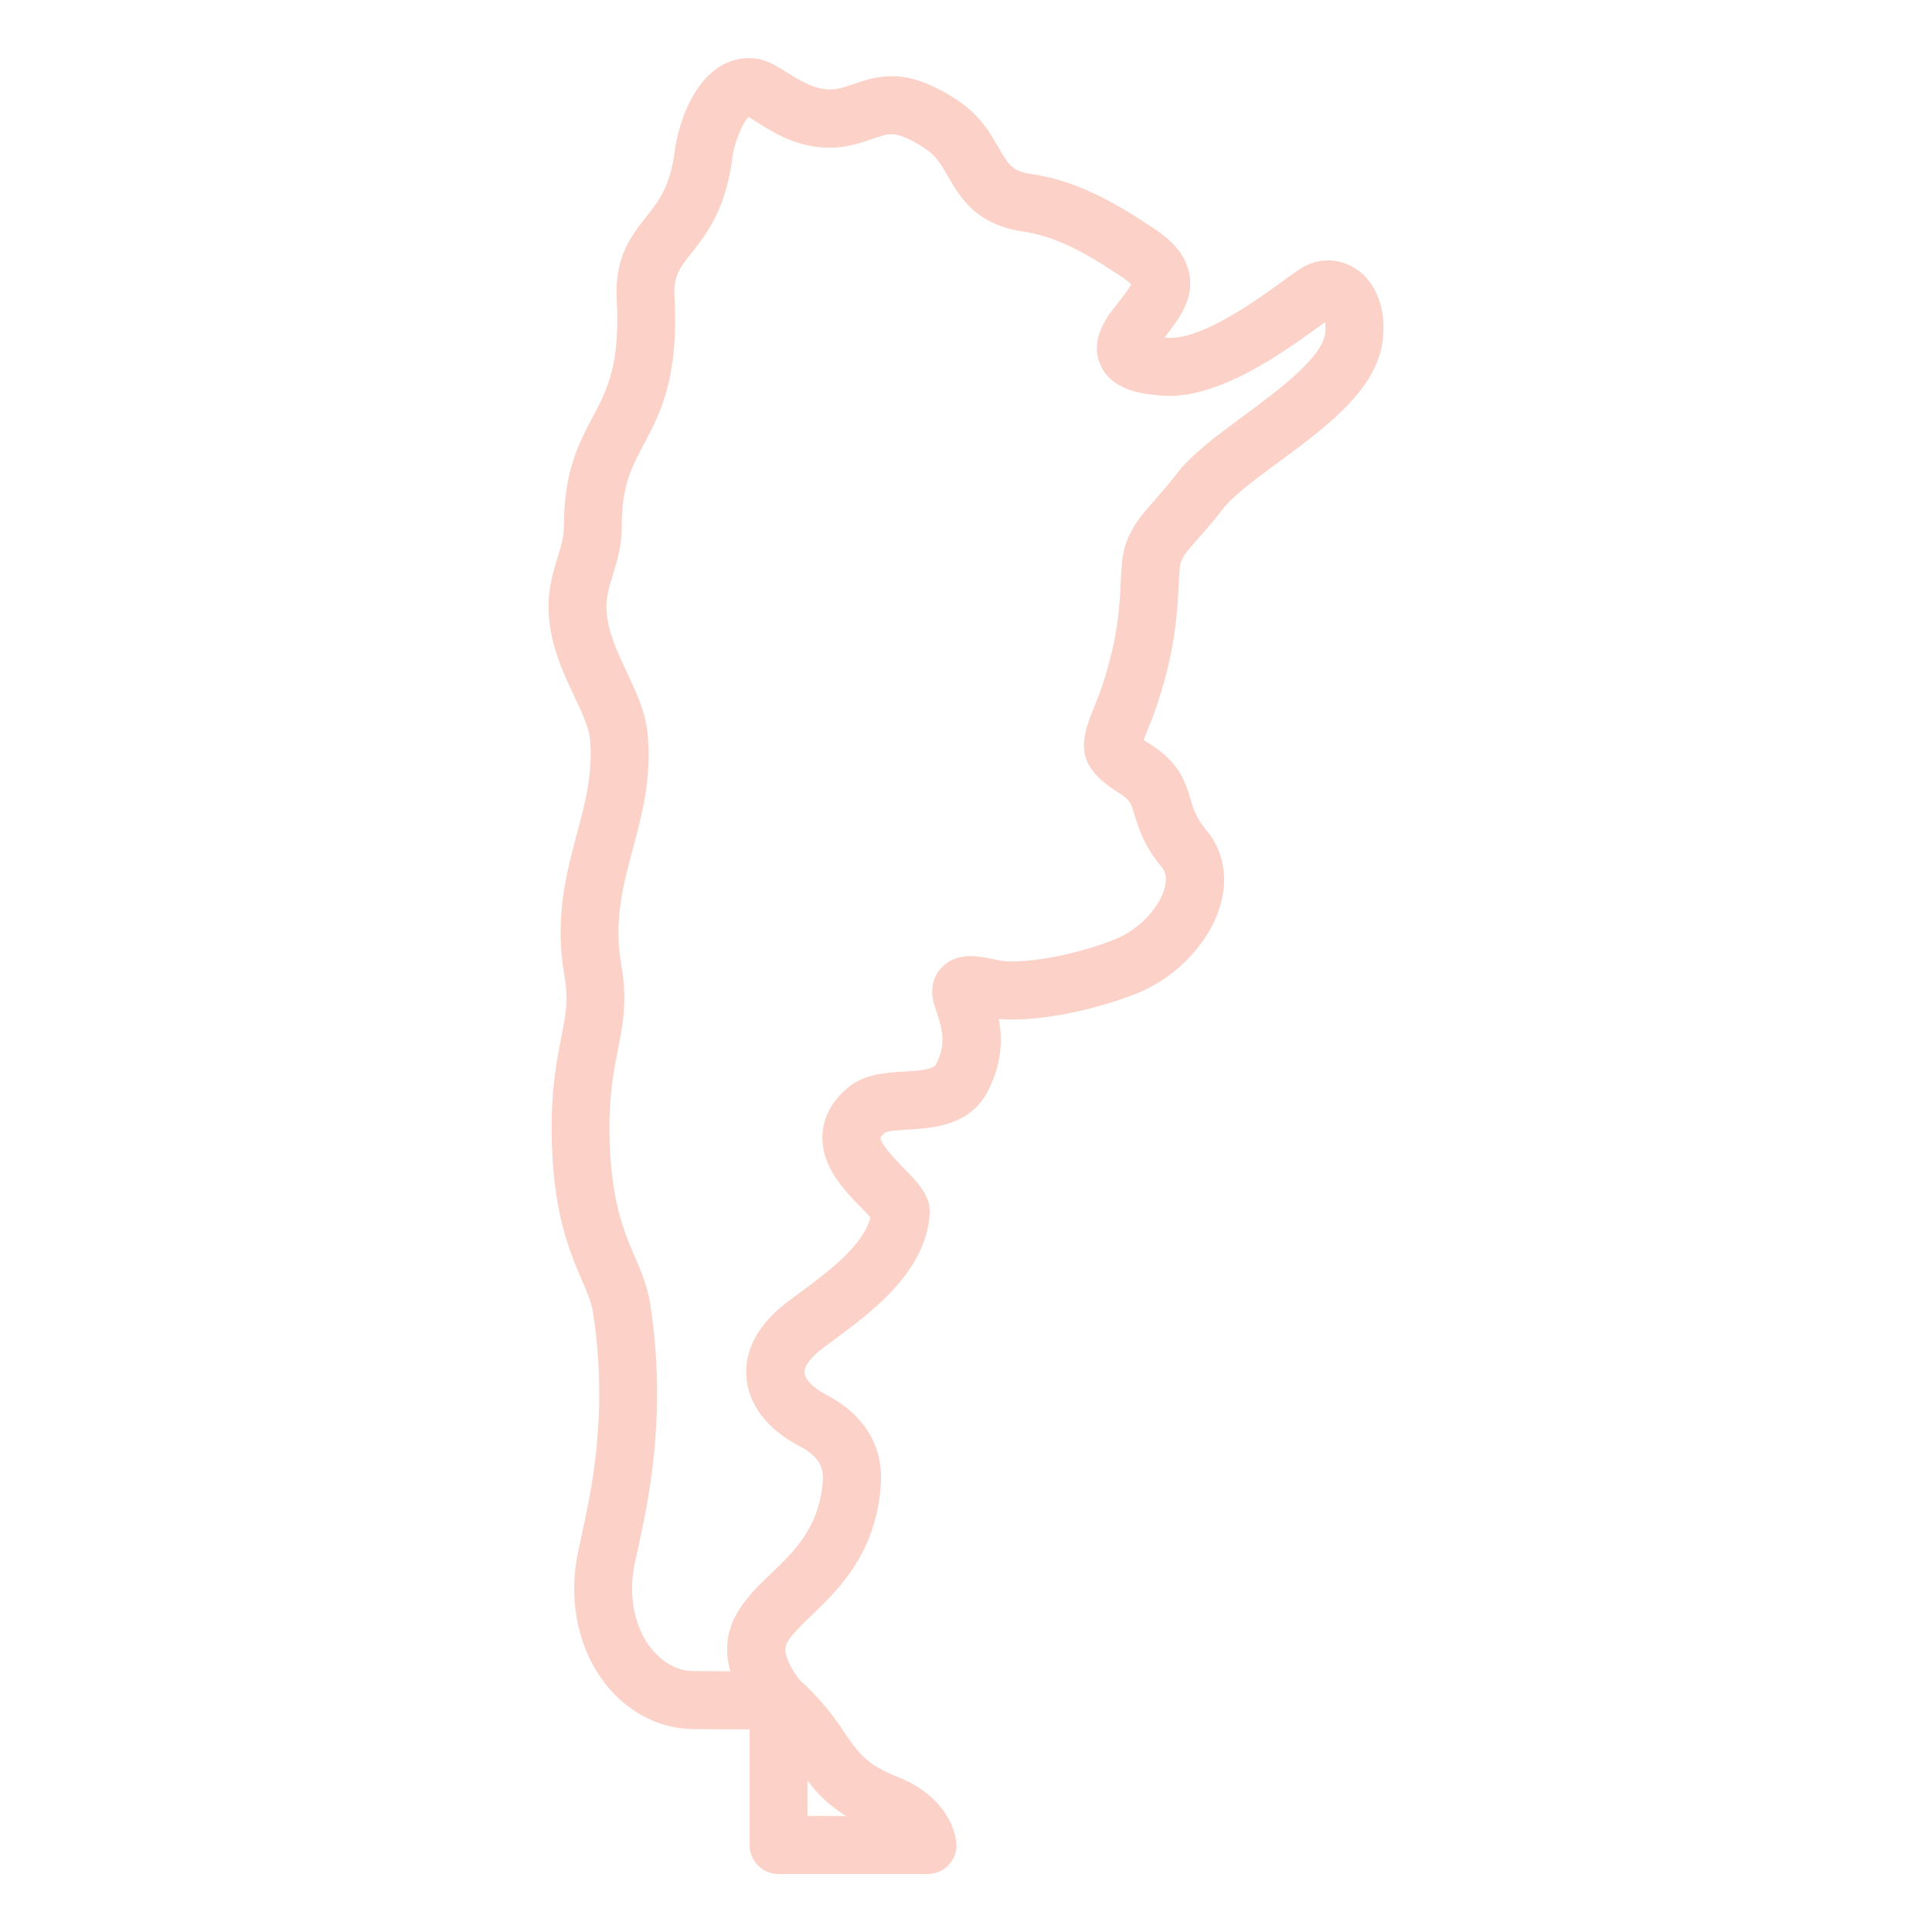 <svg xmlns="http://www.w3.org/2000/svg" fill="#FCD1C7" width="100pt" height="100pt" viewBox="0 0 100 100"><path d="m70.758 14.422c-0.871-1.02-2.312-1.242-3.438-0.523-0.203 0.129-0.504 0.348-0.871 0.613-1.367 0.996-4.269 3.109-6.062 2.973-0.039-0.004-0.078-0.008-0.113-0.012 0.785-1.004 1.496-1.969 1.297-3.227-0.188-1.184-1.125-1.938-1.812-2.398-2.176-1.461-4.094-2.504-6.379-2.84-0.992-0.145-1.184-0.477-1.691-1.363-0.441-0.77-0.992-1.723-2.184-2.492-1.305-0.84-2.34-1.211-3.356-1.211-0.758 0-1.371 0.207-1.965 0.406-0.195 0.066-0.398 0.133-0.625 0.199-1.031 0.297-1.973-0.258-2.777-0.766-0.605-0.383-1.176-0.746-1.879-0.77-0.02 0-0.086-0.004-0.105-0.004-2.582 0-3.664 3.16-3.875 4.832-0.227 1.801-0.836 2.574-1.48 3.391-0.77 0.973-1.641 2.078-1.52 4.281 0.184 3.383-0.512 4.695-1.25 6.086-0.699 1.32-1.492 2.812-1.484 5.644 0 0.547-0.152 1.047-0.332 1.629-0.25 0.812-0.531 1.738-0.453 2.938 0.105 1.652 0.754 3.031 1.328 4.246 0.391 0.828 0.758 1.613 0.812 2.234 0.152 1.746-0.254 3.266-0.684 4.875-0.547 2.043-1.168 4.359-0.648 7.324 0.223 1.266 0.066 2.059-0.168 3.254-0.227 1.16-0.512 2.606-0.492 4.84 0.035 4.102 0.918 6.168 1.566 7.68 0.277 0.645 0.496 1.152 0.574 1.668 0.805 5.176-0.066 9.164-0.59 11.551-0.141 0.648-0.254 1.164-0.309 1.59-0.297 2.414 0.344 4.734 1.766 6.359 1.129 1.293 2.676 2.047 4.246 2.066 0.871 0.012 1.664 0.016 2.332 0.016h0.66v5.988c0 0.828 0.672 1.5 1.5 1.5h7.711c0.418 0 0.82-0.176 1.105-0.48 0.285-0.309 0.426-0.723 0.391-1.141-0.02-0.23-0.266-2.293-3.019-3.394-1.625-0.648-2.035-1.195-2.891-2.481-0.895-1.344-1.844-2.231-2.199-2.539-0.262-0.332-0.652-0.949-0.734-1.422-0.082-0.48 0.227-0.855 1.324-1.91 1.395-1.336 3.305-3.168 3.598-6.648 0.176-2.078-0.797-3.734-2.809-4.785-0.805-0.422-1.113-0.871-1.137-1.137-0.027-0.34 0.34-0.824 0.977-1.301l0.469-0.348c2.031-1.496 4.809-3.547 5.035-6.539 0.074-0.969-0.605-1.66-1.324-2.394-0.336-0.344-1.234-1.262-1.215-1.59 0.008-0.023 0.066-0.133 0.227-0.266 0.172-0.098 0.789-0.133 1.195-0.156 1.285-0.078 3.231-0.191 4.152-2.031 0.73-1.449 0.73-2.691 0.543-3.691 0.035 0.004 0.074 0.008 0.105 0.008 2.219 0.148 5.25-0.605 7.094-1.355 2.09-0.852 3.828-2.75 4.32-4.723 0.344-1.375 0.074-2.684-0.758-3.684-0.539-0.648-0.68-1.113-0.844-1.656-0.254-0.84-0.57-1.883-2.102-2.832-0.133-0.082-0.238-0.152-0.316-0.207 0.047-0.121 0.105-0.262 0.152-0.383 0.199-0.484 0.469-1.148 0.738-2.043 0.773-2.535 0.859-4.281 0.922-5.555 0.016-0.332 0.031-0.637 0.059-0.93 0.039-0.441 0.223-0.688 0.98-1.547 0.348-0.391 0.777-0.879 1.254-1.5 0.508-0.668 1.703-1.551 2.856-2.402 2.461-1.812 5-3.691 5.391-6.168 0.203-1.301-0.082-2.523-0.789-3.348zm-28.965 77.738c0.543 0.711 1.125 1.301 2.004 1.836h-2.004zm26.789-74.859c-0.199 1.262-2.516 2.973-4.211 4.223-1.387 1.023-2.691 1.988-3.465 2.996-0.406 0.531-0.781 0.957-1.109 1.332-0.816 0.922-1.586 1.793-1.723 3.254-0.031 0.332-0.051 0.684-0.066 1.059-0.062 1.238-0.133 2.644-0.797 4.828-0.23 0.762-0.465 1.328-0.648 1.781-0.758 1.852-0.746 2.965 1.355 4.269 0.57 0.355 0.621 0.523 0.812 1.152 0.203 0.668 0.48 1.586 1.406 2.699 0.078 0.094 0.316 0.383 0.152 1.039-0.266 1.055-1.336 2.18-2.543 2.672-1.523 0.621-4.062 1.258-5.766 1.145-0.148-0.012-0.332-0.055-0.52-0.094-0.383-0.078-0.812-0.168-1.227-0.168-0.938 0-1.426 0.473-1.637 0.758-0.207 0.281-0.516 0.891-0.234 1.777l0.098 0.301c0.305 0.93 0.543 1.668-0.004 2.758-0.137 0.27-0.797 0.328-1.648 0.383-0.969 0.059-2.066 0.121-2.91 0.824-1.039 0.863-1.297 1.801-1.328 2.434-0.086 1.648 1.156 2.922 2.066 3.848 0.133 0.137 0.293 0.301 0.418 0.438-0.367 1.48-2.238 2.859-3.766 3.984l-0.48 0.355c-1.941 1.449-2.254 2.945-2.172 3.945 0.113 1.43 1.086 2.691 2.738 3.555 1.086 0.566 1.27 1.16 1.211 1.875-0.199 2.352-1.461 3.562-2.684 4.734-1.203 1.152-2.566 2.465-2.203 4.582 0.027 0.156 0.062 0.312 0.105 0.469-0.582-0.004-1.246-0.008-1.965-0.016-0.719-0.012-1.457-0.391-2.023-1.039-0.859-0.984-1.242-2.449-1.047-4.019 0.035-0.285 0.141-0.762 0.262-1.312 0.527-2.422 1.516-6.926 0.621-12.652-0.137-0.887-0.449-1.613-0.781-2.391-0.578-1.348-1.293-3.019-1.324-6.519-0.016-1.926 0.227-3.152 0.438-4.231 0.258-1.309 0.5-2.539 0.18-4.352-0.406-2.312 0.078-4.117 0.59-6.031 0.48-1.789 0.977-3.641 0.773-5.914-0.102-1.152-0.602-2.219-1.086-3.25-0.504-1.07-0.977-2.078-1.047-3.164-0.043-0.648 0.121-1.188 0.328-1.863 0.219-0.711 0.465-1.52 0.465-2.519-0.008-2.082 0.496-3.031 1.133-4.231 0.855-1.613 1.824-3.438 1.594-7.652-0.059-1.07 0.254-1.469 0.879-2.258 0.746-0.945 1.773-2.246 2.106-4.875 0.125-0.996 0.602-1.941 0.84-2.168 0.129 0.07 0.301 0.184 0.438 0.27 0.832 0.527 2.094 1.324 3.746 1.324 0.488 0 0.984-0.07 1.469-0.211 0.27-0.078 0.516-0.16 0.746-0.238 0.477-0.164 0.758-0.254 1.012-0.254 0.395 0 0.953 0.238 1.719 0.734 0.582 0.375 0.859 0.859 1.211 1.469 0.602 1.047 1.426 2.477 3.859 2.836 1.73 0.254 3.246 1.09 5.137 2.359 0.262 0.176 0.402 0.301 0.477 0.379-0.133 0.25-0.473 0.688-0.734 1.02l-0.223 0.285c-0.805 1.035-1.02 2-0.637 2.863 0.609 1.387 2.352 1.523 3.184 1.59 2.852 0.234 6.281-2.234 8.066-3.535 0.137-0.102 0.262-0.191 0.375-0.273 0.031 0.148 0.043 0.359 0 0.633z"></path></svg>